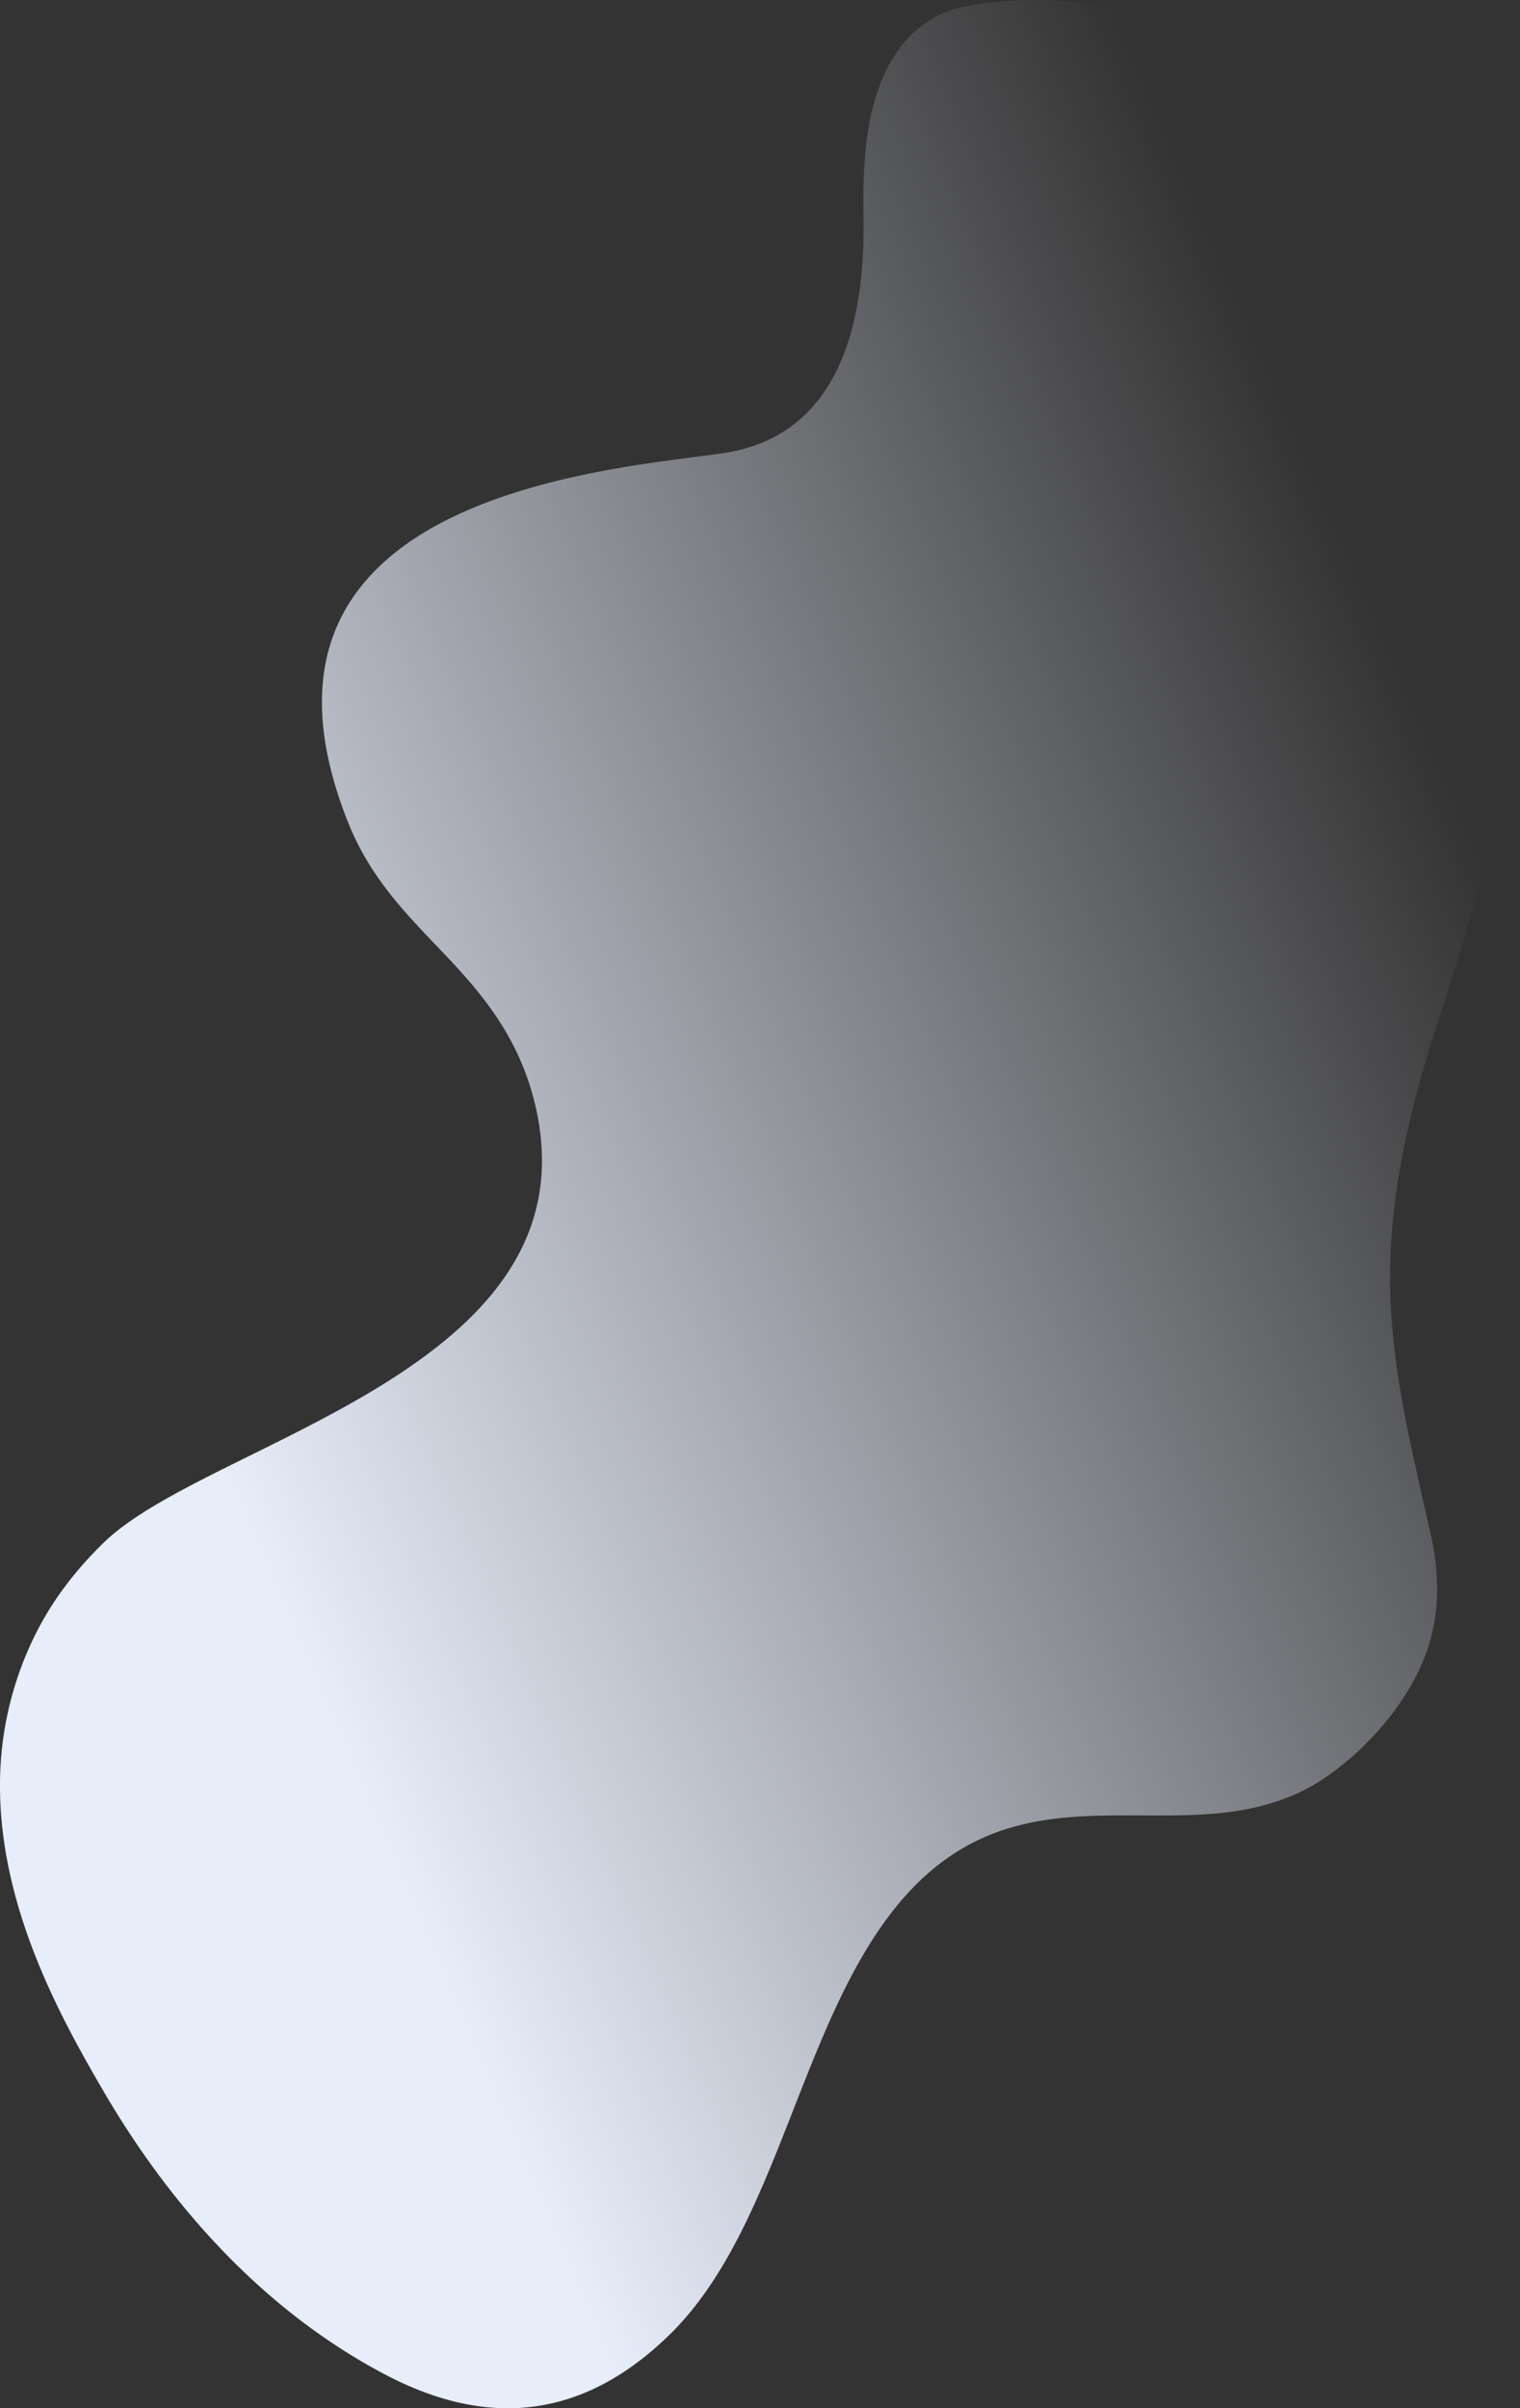 <svg id="White_Wave_04" data-name="White Wave 04" xmlns="http://www.w3.org/2000/svg" xmlns:xlink="http://www.w3.org/1999/xlink" width="1387.495" height="2197.473" viewBox="0 0 1387.495 2197.473">
  <rect x="0" y="0" width="1387.495" height="2197.473" fill="#333333" stroke="none"/>
  <defs>
    <linearGradient id="linear-gradient" x1="0.707" y1="0.783" x2="0.238" y2="0.116" gradientUnits="objectBoundingBox">
      <stop offset="0" stop-color="#e8edfa"/>
      <stop offset="1" stop-color="#e8edfa" stop-opacity="0"/>
    </linearGradient>
    <clipPath id="clip-path">
      <path id="Path_10" data-name="Path 10" d="M0,1387.495H2197.473V0H0Z" fill="url(#linear-gradient)"/>
    </clipPath>
  </defs>
  <g id="Group_10" data-name="Group 10" transform="translate(1387.495 0) rotate(90)">
    <g id="Group_9" data-name="Group 9" transform="translate(0)" clip-path="url(#clip-path)">
      <g id="Group_8" data-name="Group 8" transform="translate(0 0)">
        <path id="Path_9" data-name="Path 9" d="M1629.847,1387.495c112.305.007,213.618-56.849,277.024-93.72,117.053-68.081,206.2-155.94,259.714-257.628,40.365-76.693,53.2-168.992-37-260.629-29.742-30.226-67.942-53.014-109.746-72.693-30.48-14.353-62.888-27.049-95.316-39.755s-64.9-25.431-95.511-39.84c-29.5-13.885-57.272-29.336-81.642-47.853-150.73-114.5-52.342-259.19-114.838-380.053-17.3-33.451-58.558-79.578-108.934-103.3a177.469,177.469,0,0,0-20.742-8.253,172.244,172.244,0,0,0-53.287-8.088,223.126,223.126,0,0,0-48.97,5.682c-90.928,20.573-158.656,37.215-235.127,37.215-64.779,0-135.831-11.94-232.61-43.537C800.319,31.773,681.234,0,565.941,0c-50.347,0-99.957,6.054-149.669,19.859C143.851,95.507-35.277,282.3,5.873,506.528c4.073,22.17,17.307,46.788,45.21,64.641a135.456,135.456,0,0,0,15.4,8.475c34.929,16.446,77.524,19.746,116.179,19.746q7.177,0,14.139-.134,4.966-.084,9.831-.088c52.45,0,95.633,7.7,128.866,23.348,44.263,20.836,70.858,55.765,78.091,105.307,10.993,75.339,26.363,290.239,153.62,350.145,21.224,9.991,45.562,15.669,73.507,15.669,31.65,0,67.929-7.282,109.558-23.83,53.088-21.1,86.911-56.363,122.118-89.706s74.574-66.3,134.447-80.805a220.765,220.765,0,0,1,52.064-6.522,179.3,179.3,0,0,1,77.4,17.227c53.556,25.213,94.85,75.388,129.5,132.1,56.65,92.724,95.562,202.95,141.4,250.258,23.174,23.922,51.59,47.048,86.6,64.036,1.154.559,2.281,1.1,3.432,1.639a307.833,307.833,0,0,0,132.608,29.459" transform="translate(0)" fill="url(#linear-gradient)"/>
      </g>
    </g>
  </g>
</svg>
